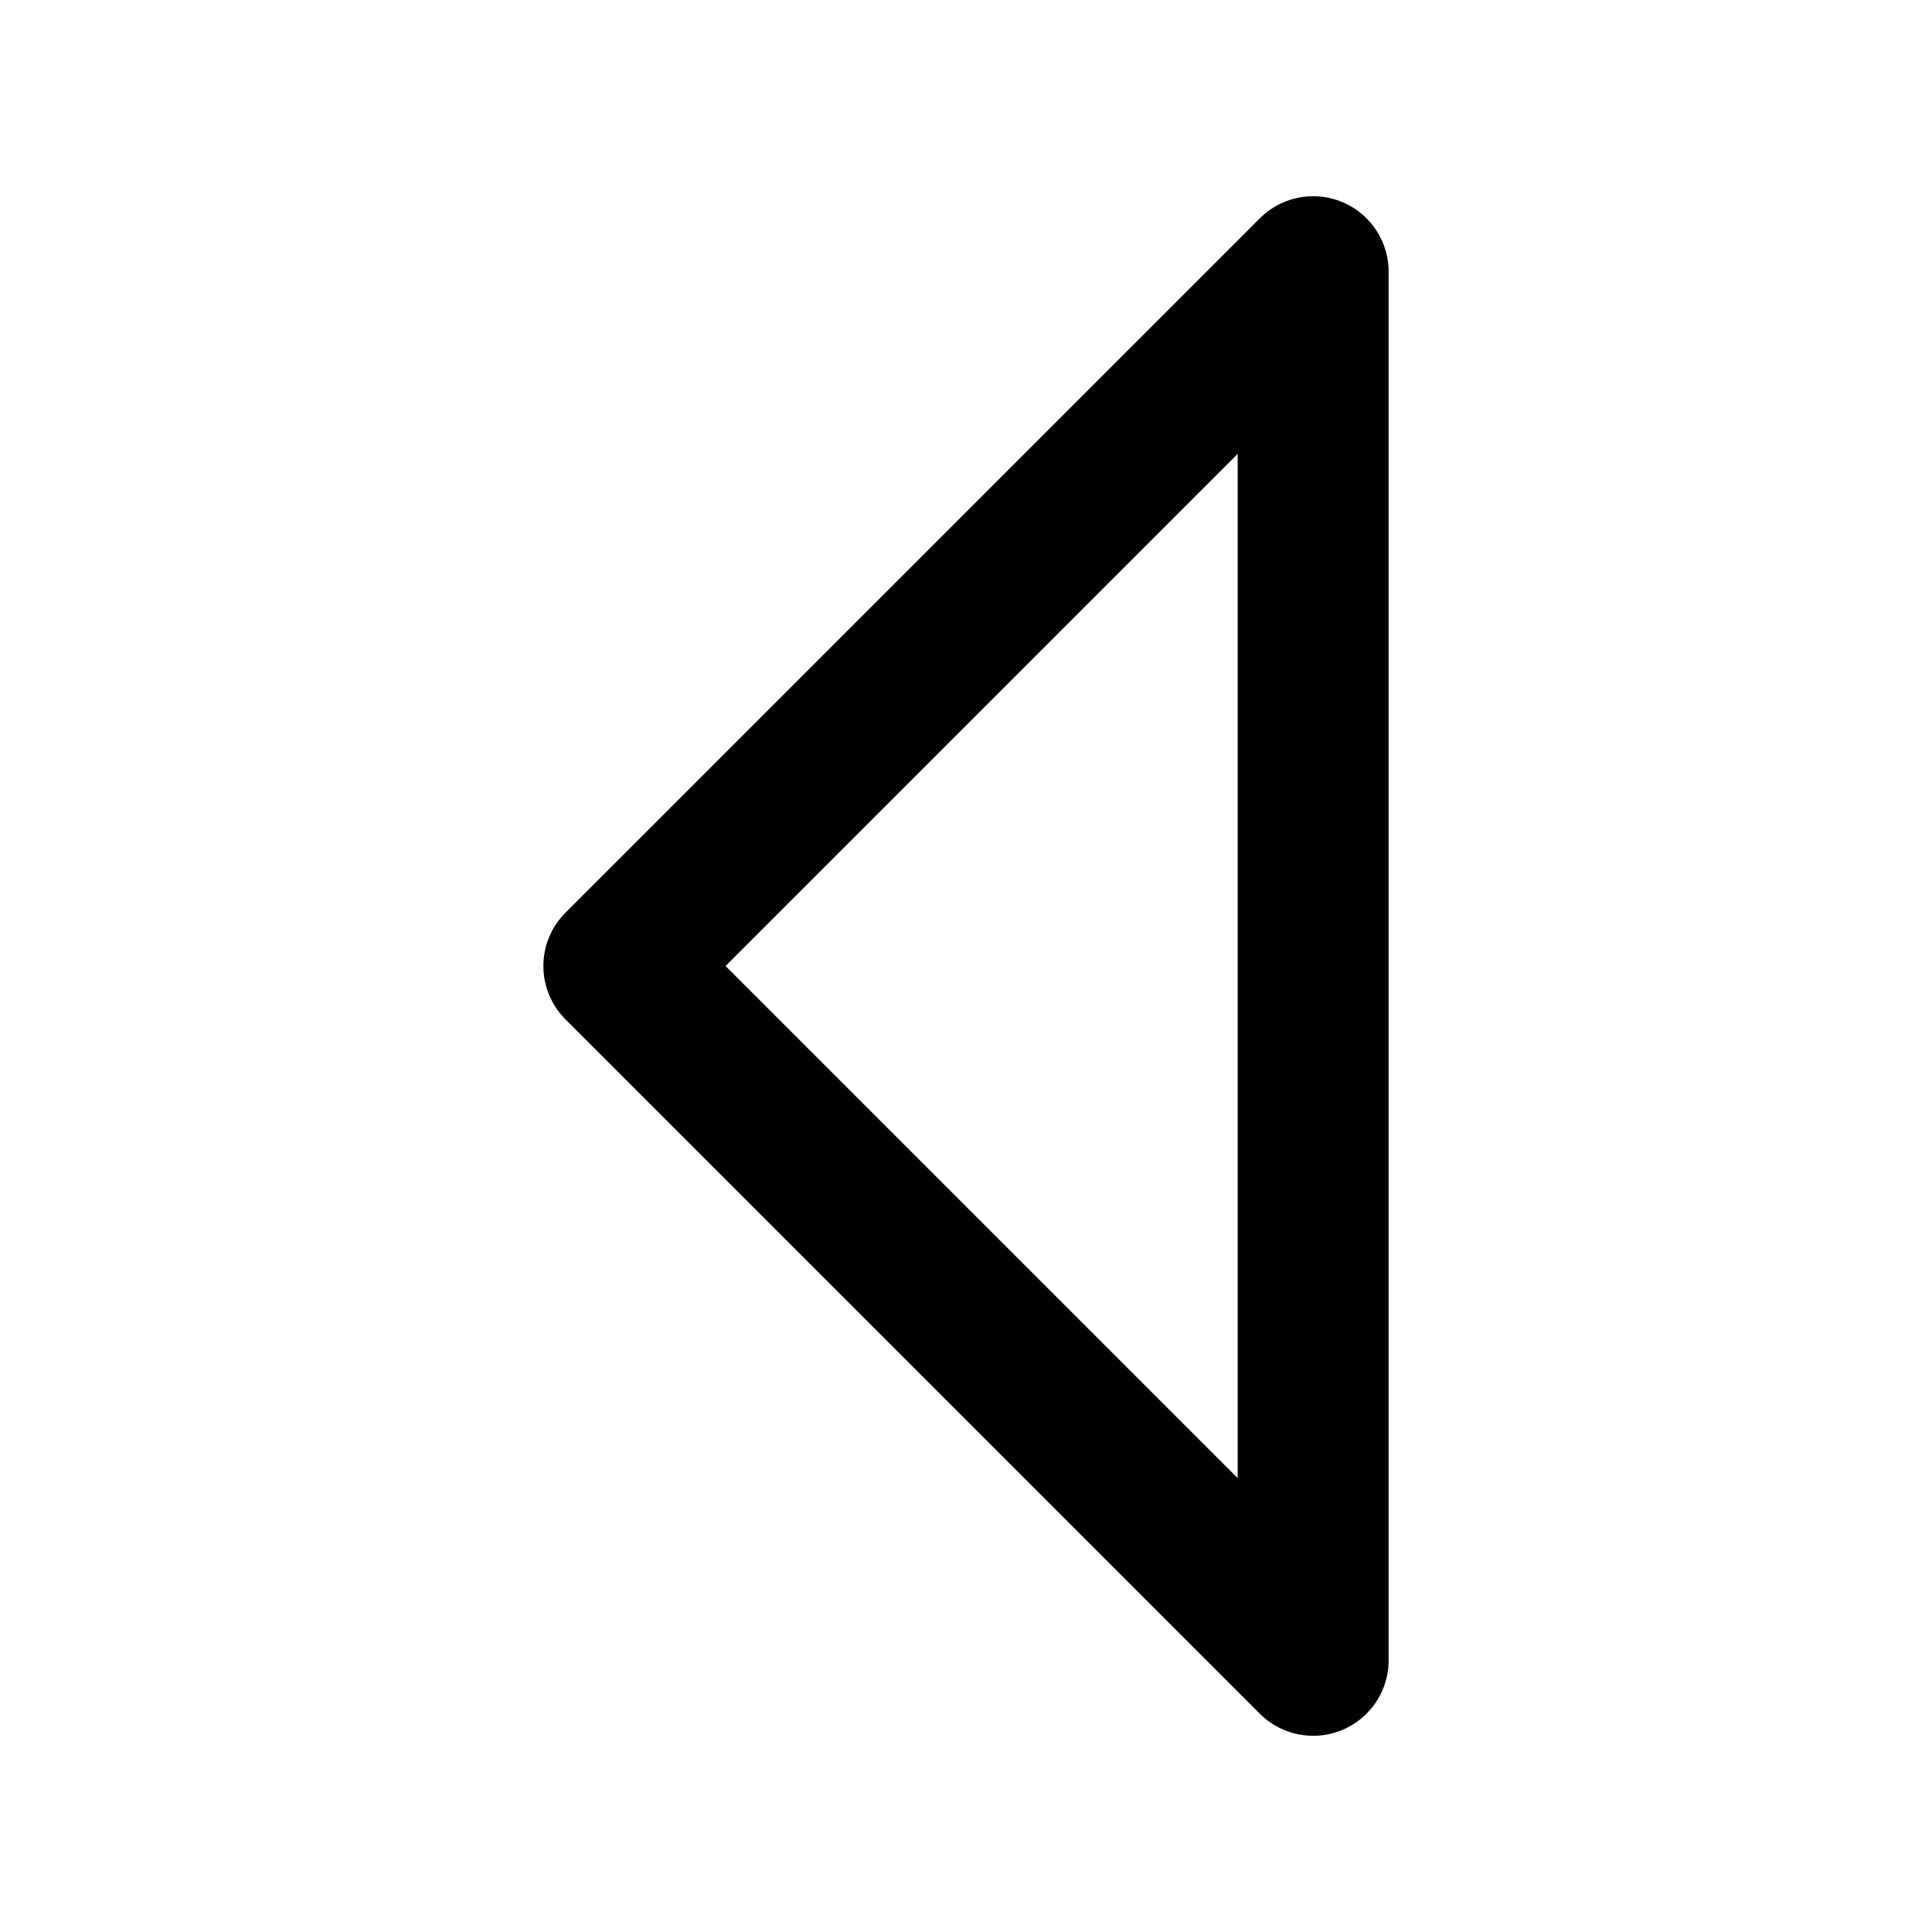 <?xml version="1.0" encoding="UTF-8"?>
<svg xmlns="http://www.w3.org/2000/svg" width="128" height="128">
<path d="M 87,110 41,64 87,18 87,110" style="fill:none;stroke:#000000;stroke-width:10;stroke-linecap:round;stroke-linejoin:round" />
</svg>
